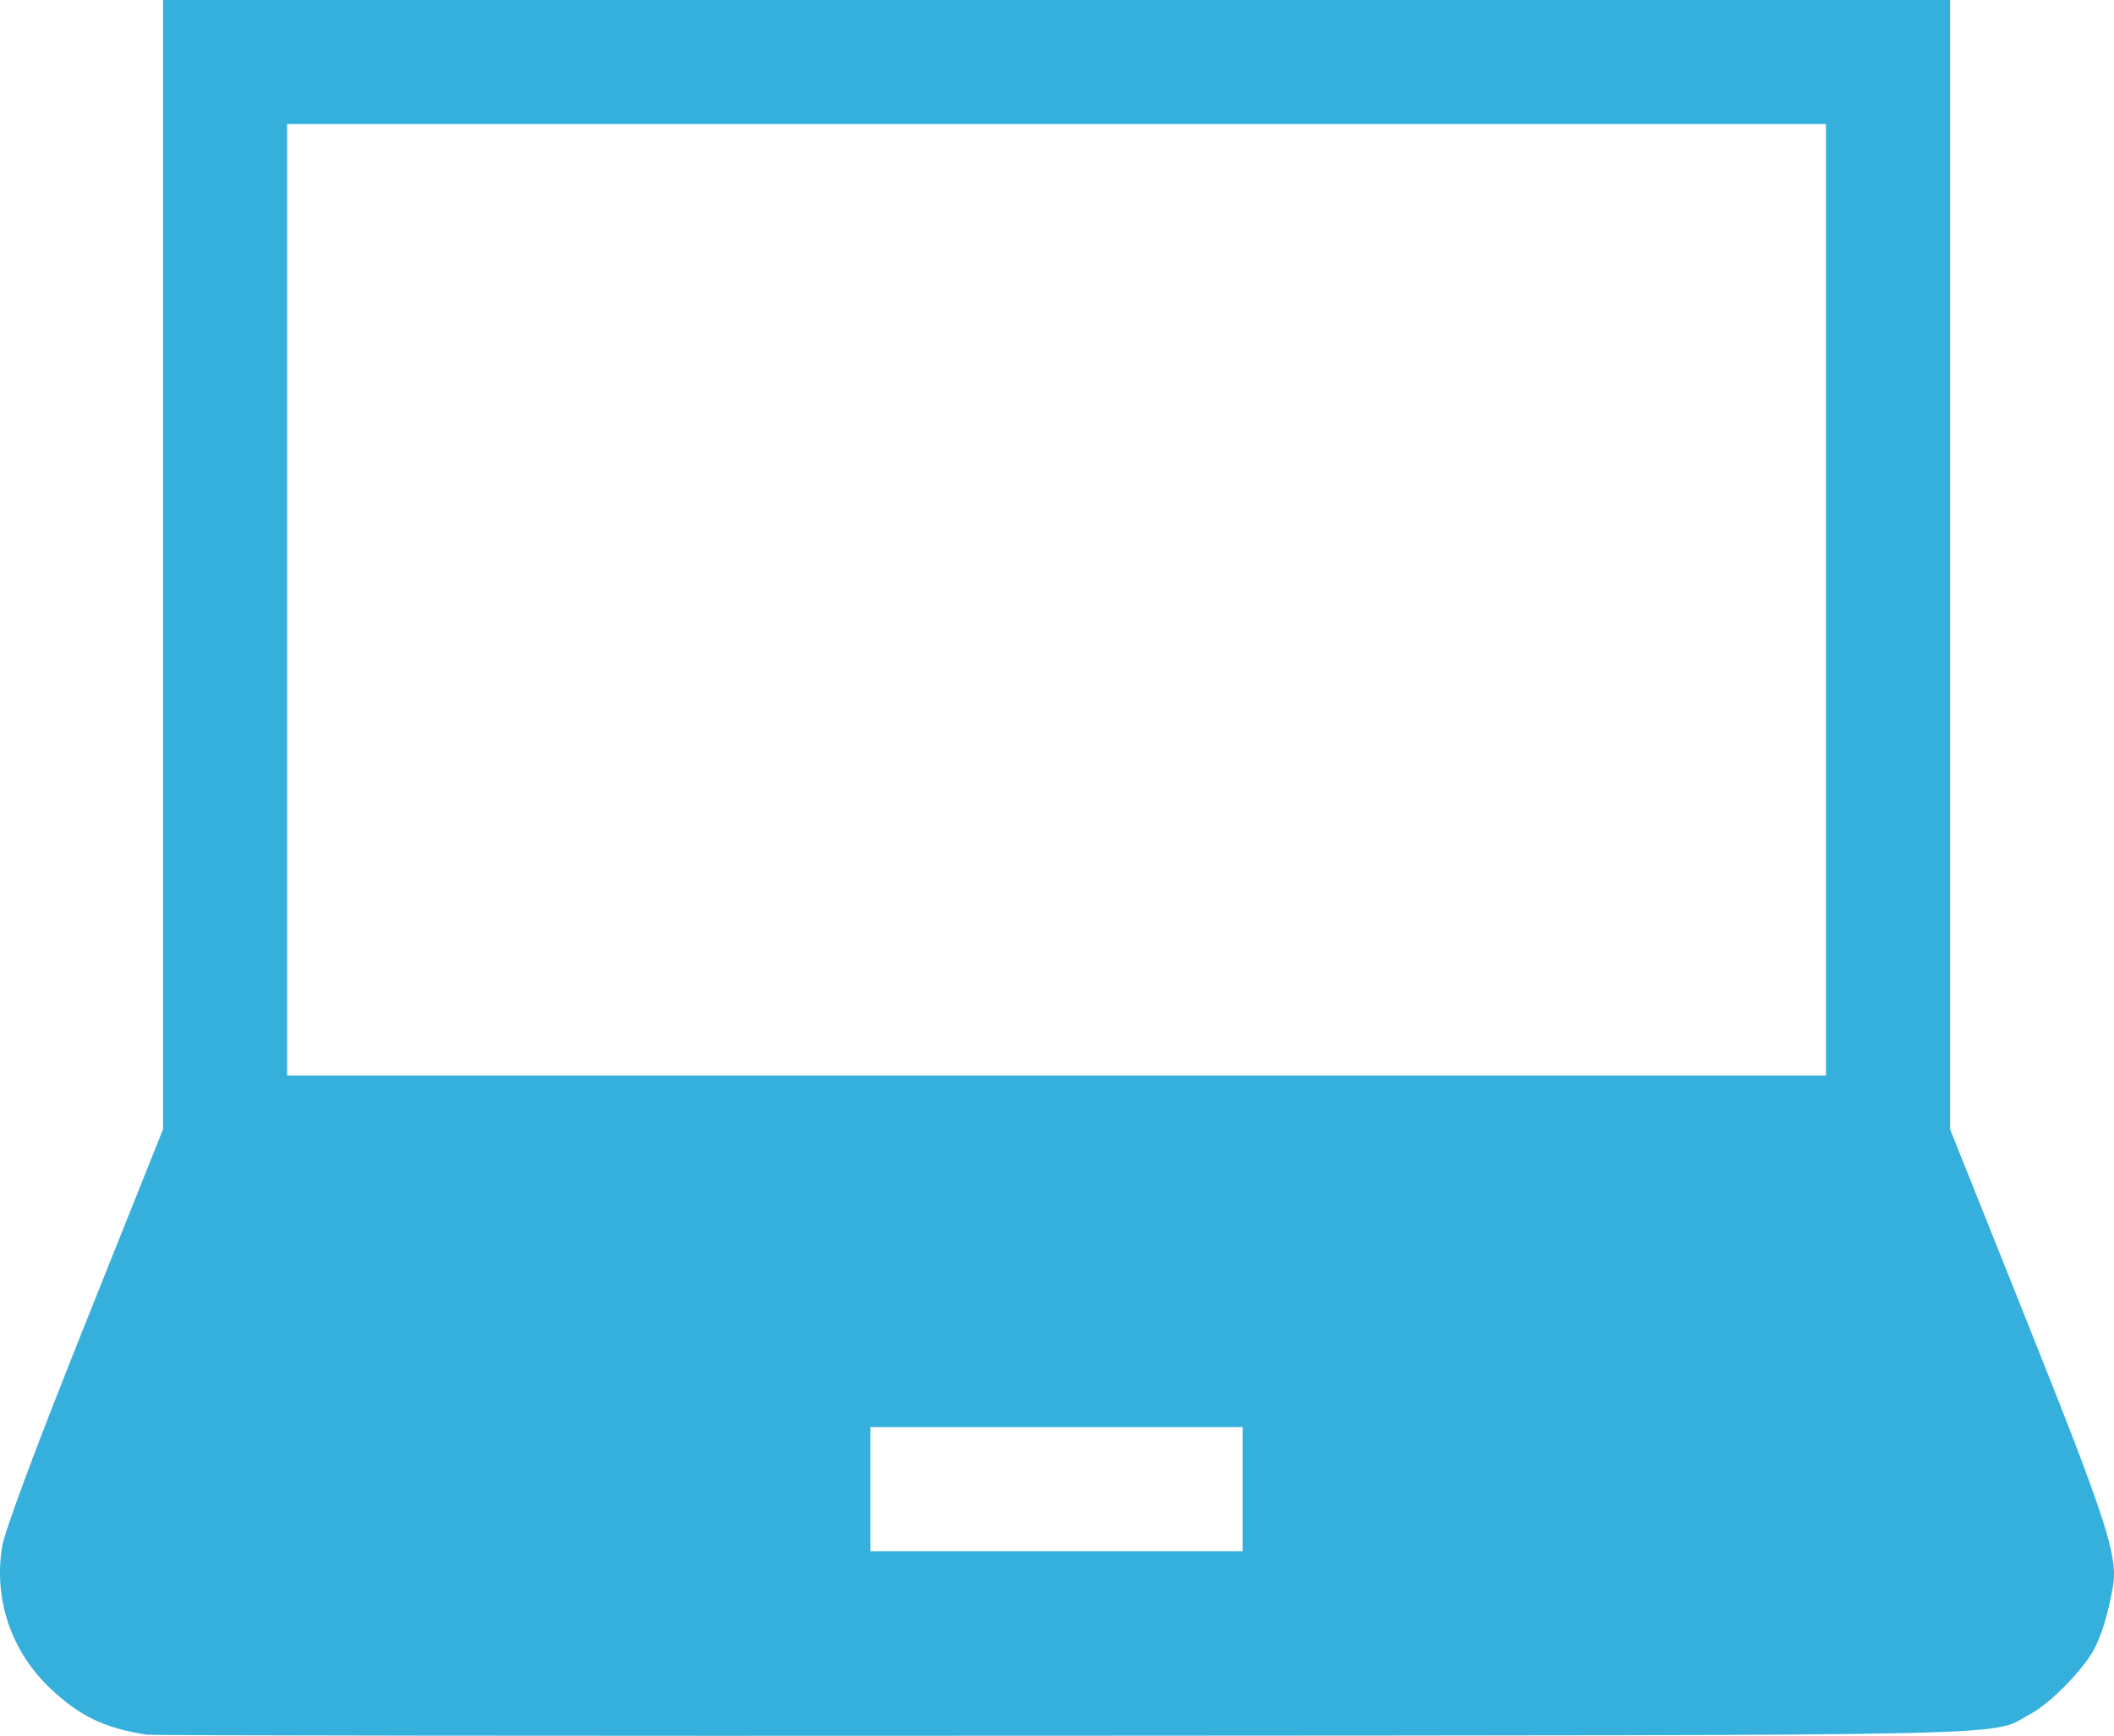 <svg xmlns:inkscape="http://www.inkscape.org/namespaces/inkscape" xmlns:sodipodi="http://sodipodi.sourceforge.net/DTD/sodipodi-0.dtd" xmlns="http://www.w3.org/2000/svg" xmlns:svg="http://www.w3.org/2000/svg" id="svg5018" width="545.113" height="447.6" viewBox="0 0 545.113 447.6" sodipodi:docname="laptop.svg" inkscape:version="1.2.2 (732a01da63, 2022-12-09)"><defs id="defs5022"></defs><g inkscape:groupmode="layer" inkscape:label="Image" id="g5024" transform="translate(-0.624,-49.067)"><g id="g5508"><path style="fill:#35b0dd;fill-opacity:1;stroke-width:1.067" d="M 38.4,496.371 C 27.472,494.644 21.098,491.568 13.514,484.363 3.513,474.86 -1.022,461.481 1.162,447.921 1.815,443.866 9.818,422.394 22.438,390.839 L 42.667,340.257 V 194.662 49.067 H 273.067 503.467 V 194.662 340.257 l 20.229,50.582 c 20.008,50.03 23.056,59.415 21.796,67.118 -1.107,6.771 -3.015,13.061 -5.067,16.71 -3.048,5.42 -11.228,13.683 -16.158,16.324 -11.004,5.892 6.829,5.486 -248,5.65 -129.36,0.084 -236.4,-0.038 -237.867,-0.27 z M 321.067,433.067 v -16 h -48 -48 v 16 16 h 48 48 z M 471.467,203.733 V 81.067 H 273.067 74.667 V 203.733 326.4 H 273.067 471.467 Z" id="path5510"></path></g></g></svg>